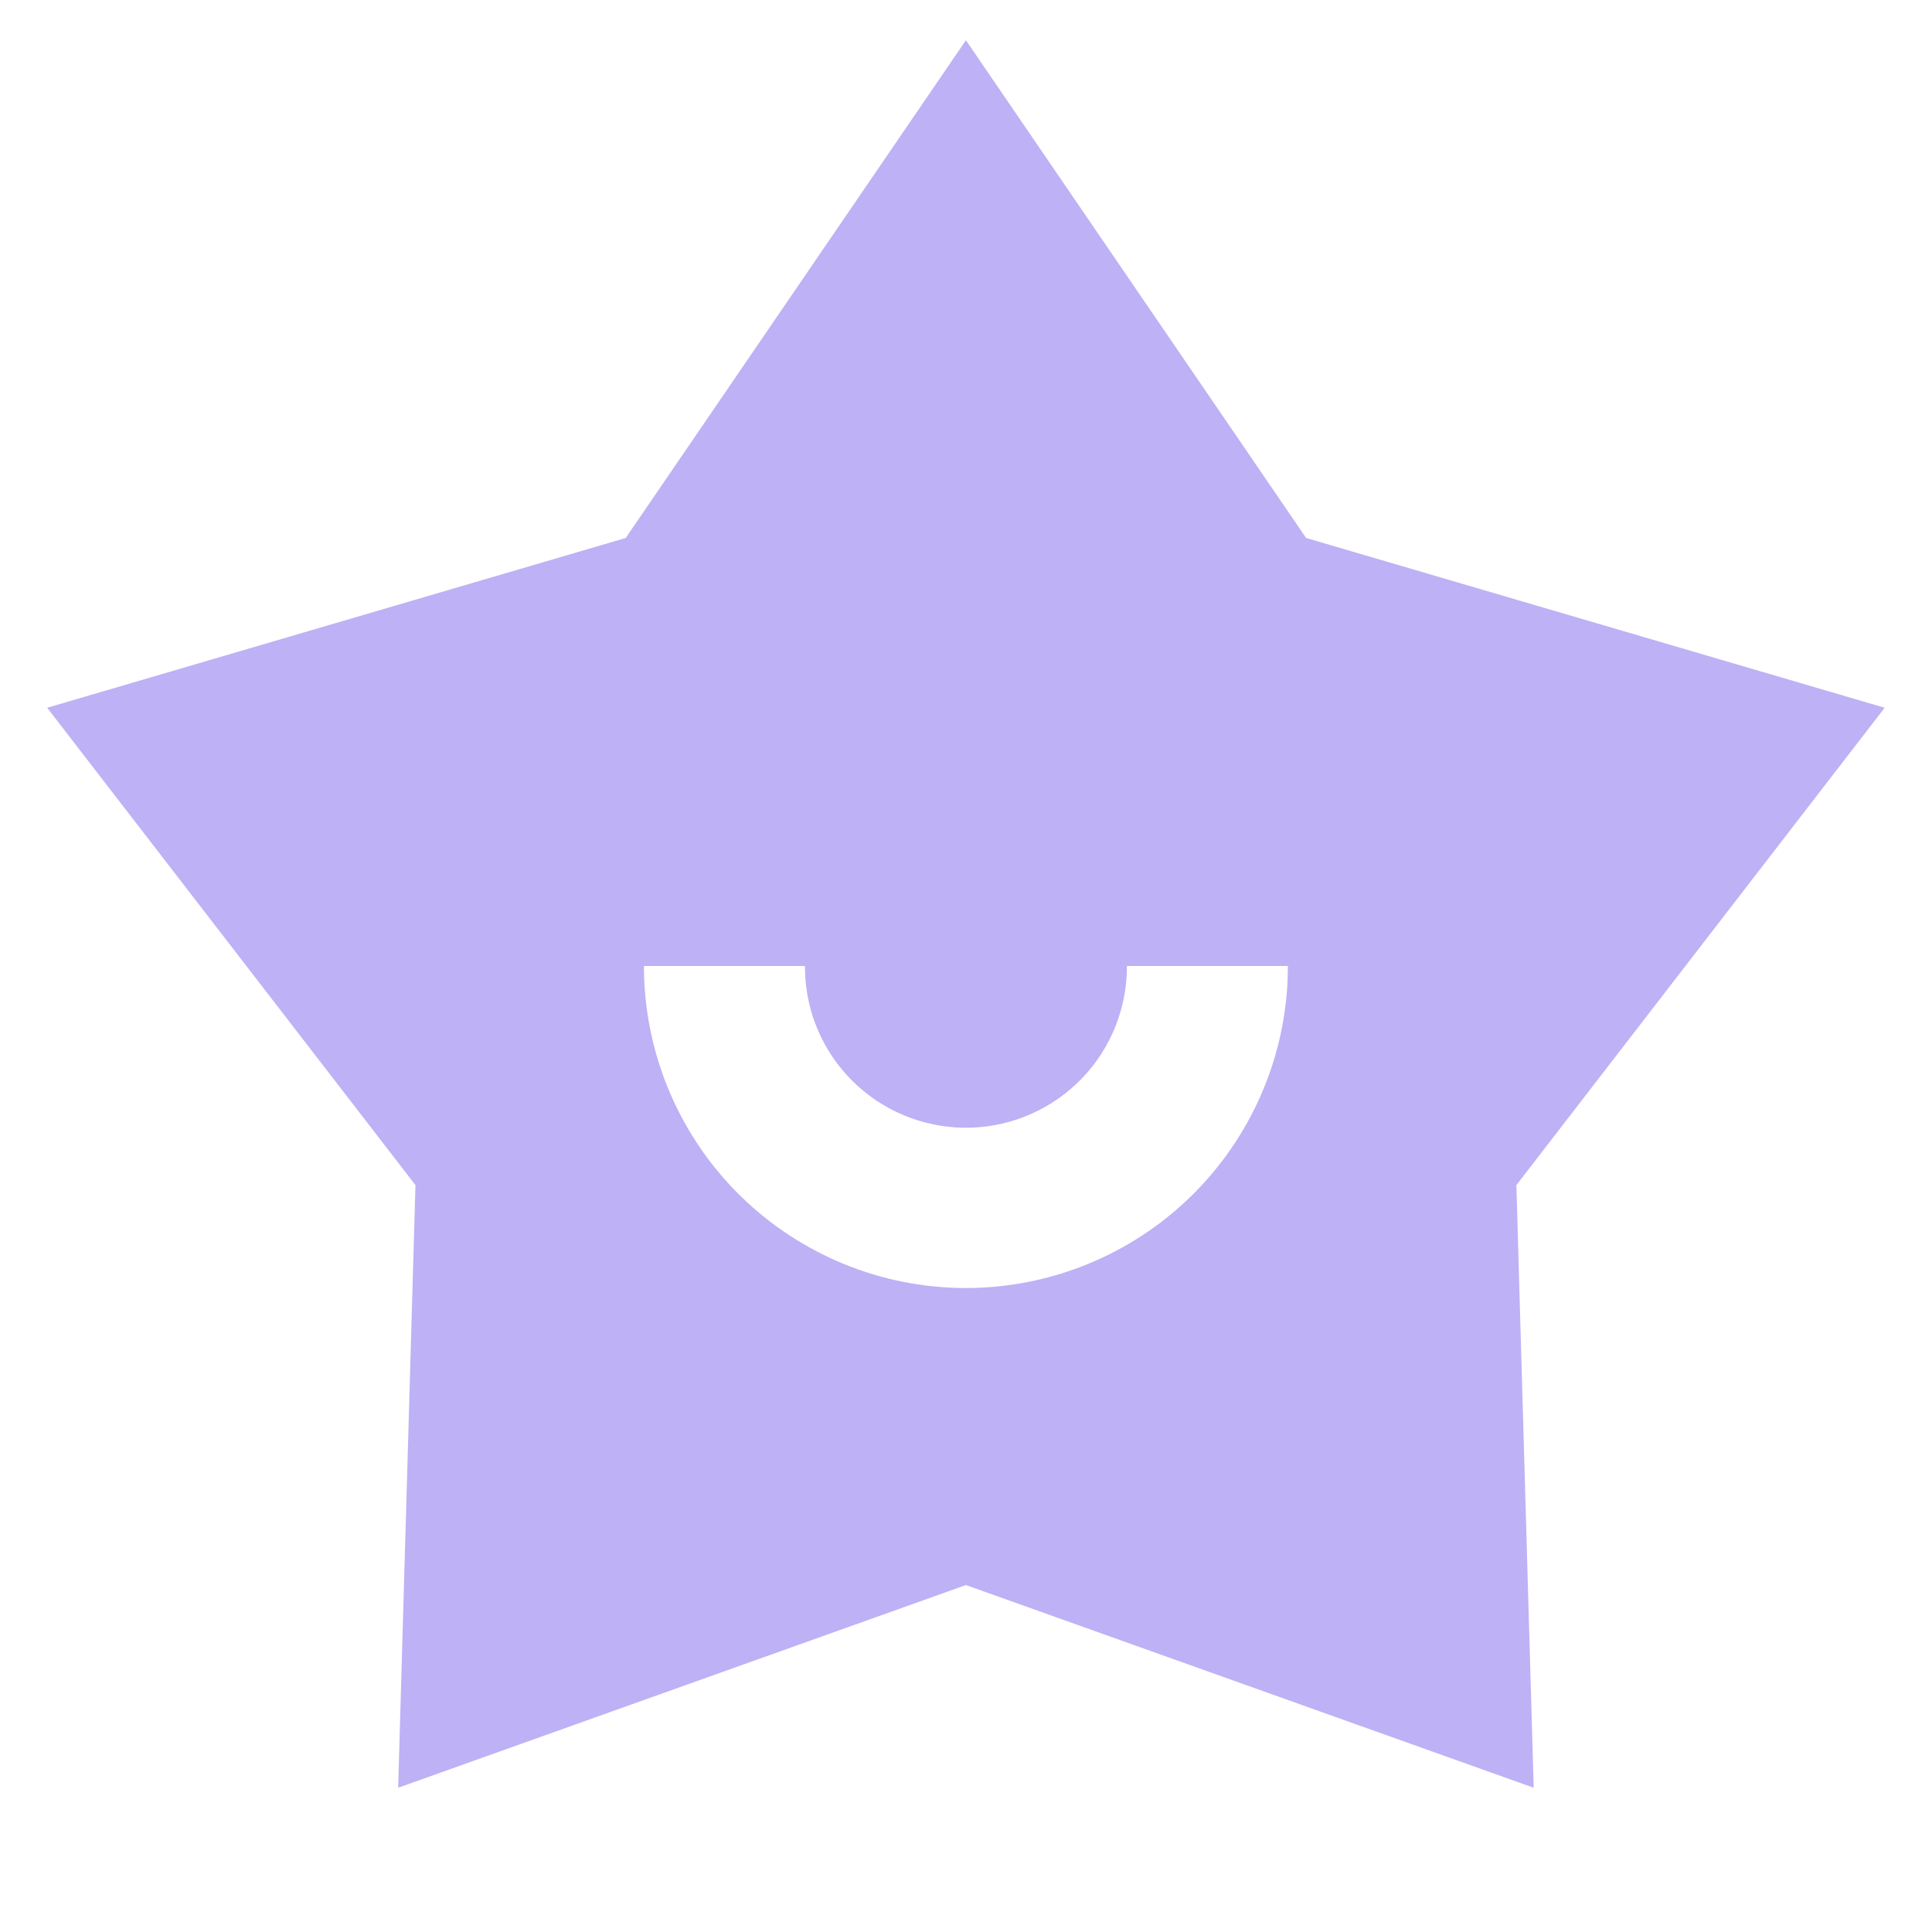 <svg width="24" height="24" viewBox="0 0 24 24" fill="none" xmlns="http://www.w3.org/2000/svg">
<g clip-path="url(#clip0_4004_234691)">
<path d="M11.999 0.5L16.225 6.683L23.412 8.792L18.837 14.722L19.052 22.208L11.999 19.69L4.946 22.208L5.161 14.722L0.586 8.792L7.773 6.683L11.999 0.5ZM9.999 12H7.999C7.999 13.044 8.407 14.046 9.135 14.793C9.864 15.54 10.856 15.973 11.899 15.999C12.942 16.025 13.954 15.642 14.719 14.933C15.484 14.223 15.942 13.242 15.994 12.2L15.999 12H13.999C14.001 12.519 13.802 13.018 13.443 13.393C13.083 13.768 12.593 13.988 12.074 14.008C11.555 14.027 11.05 13.844 10.663 13.498C10.277 13.151 10.04 12.668 10.004 12.15L9.999 12Z" fill="#BEB1F5"/>
</g>
<defs>
<clipPath id="clip0_4004_234691">
<rect width="24" height="24" fill="white"/>
</clipPath>
</defs>
</svg>
